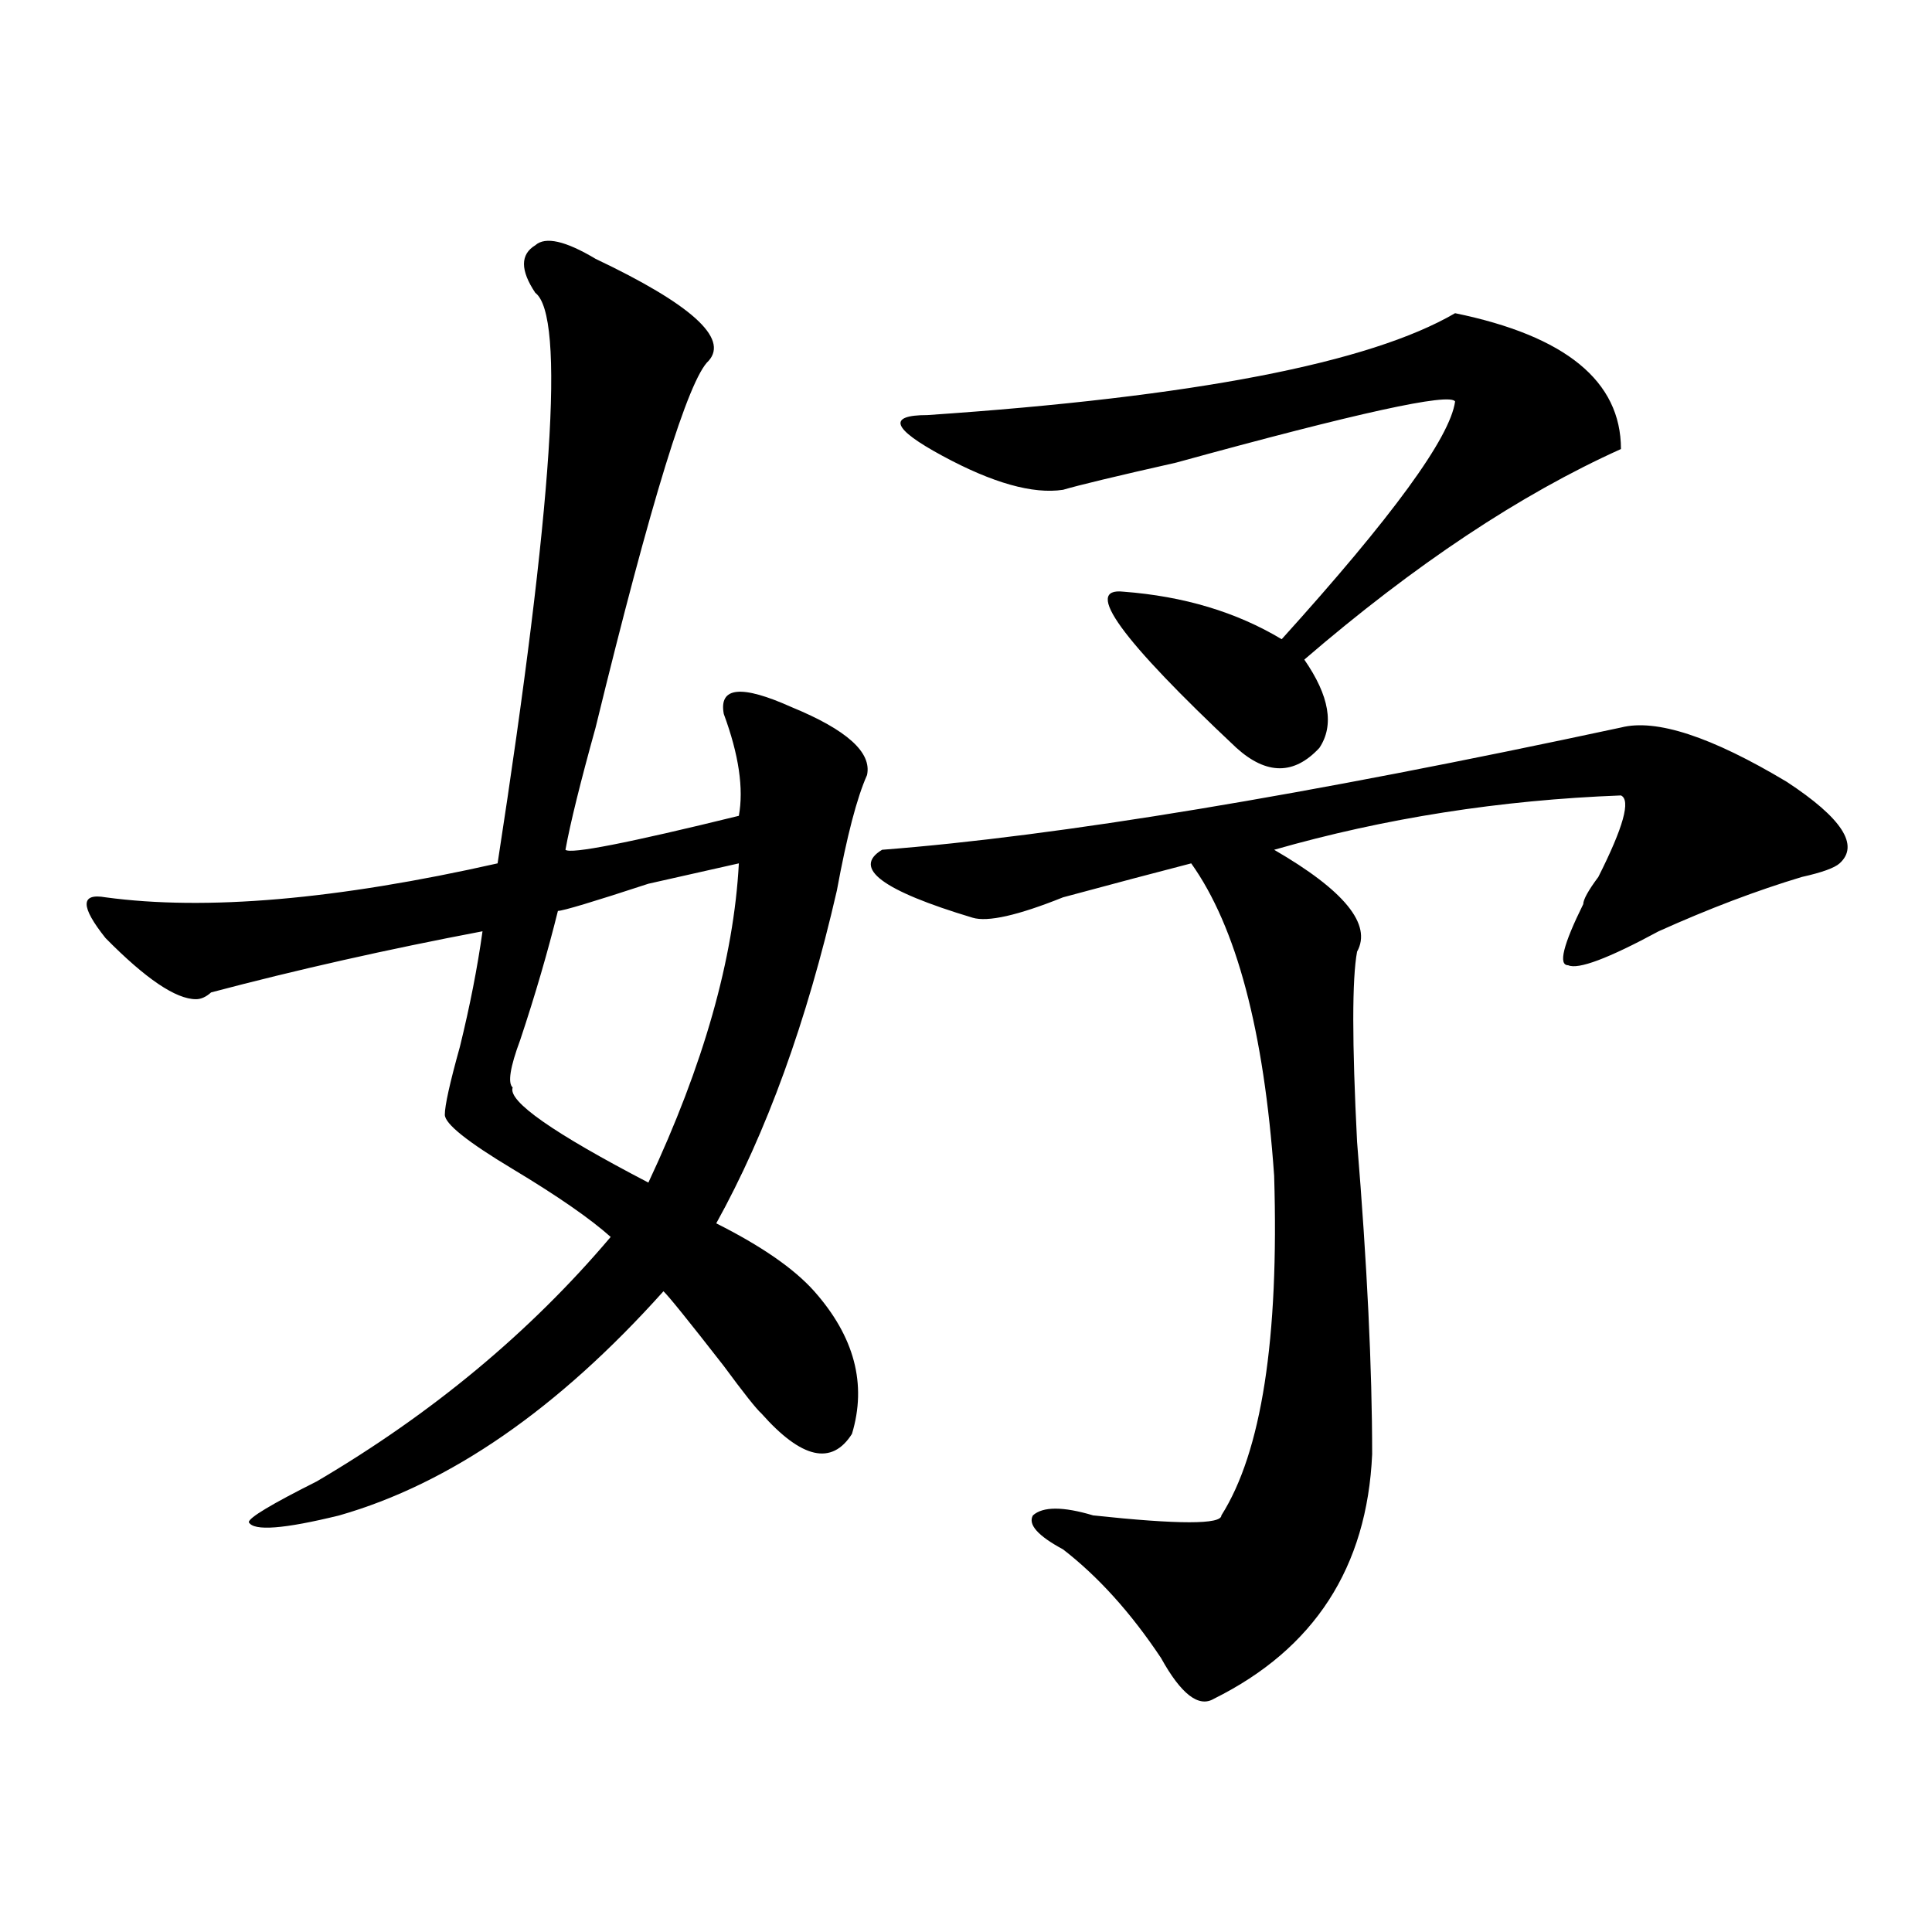 <?xml version="1.0" encoding="utf-8"?>
<!-- Generator: Adobe Illustrator 16.0.0, SVG Export Plug-In . SVG Version: 6.00 Build 0)  -->
<!DOCTYPE svg PUBLIC "-//W3C//DTD SVG 1.1//EN" "http://www.w3.org/Graphics/SVG/1.1/DTD/svg11.dtd">
<svg version="1.1" id="图层_1" xmlns="http://www.w3.org/2000/svg" xmlns:xlink="http://www.w3.org/1999/xlink" x="0px" y="0px"
	 width="1000px" height="1000px" viewBox="0 0 1000 1000" enable-background="new 0 0 1000 1000" xml:space="preserve">
<path d="M308.286,133.984c49.389,23.456,68.901,41.034,58.535,52.734c-10.427,9.394-29.938,72.675-58.535,189.844
	c-7.805,28.125-13.049,49.219-15.609,63.281c2.561,2.362,32.499-3.516,89.754-17.578c2.561-14.063,0-31.641-7.805-52.734
	c-2.622-14.063,9.085-15.216,35.121-3.516c28.597,11.756,41.584,23.456,39.023,35.156c-5.244,11.756-10.427,31.641-15.609,59.766
	c-15.609,68.006-36.463,125.409-62.438,172.266c23.414,11.756,40.304,23.456,50.73,35.156
	c20.792,23.456,27.316,48.065,19.512,73.828c-10.427,16.425-26.036,12.909-46.828-10.547c-2.622-2.307-9.146-10.547-19.512-24.609
	c-18.231-23.4-28.658-36.31-31.219-38.672c-54.633,60.975-110.607,99.646-167.801,116.016c-28.658,7.031-44.267,8.24-46.828,3.516
	c0-2.307,11.707-9.338,35.121-21.094c59.816-35.156,110.546-77.344,152.191-126.563c-10.427-9.338-27.316-21.094-50.73-35.156
	s-35.121-23.4-35.121-28.125c0-4.669,2.561-16.369,7.805-35.156c5.183-21.094,9.085-40.979,11.707-59.766
	c-49.45,9.394-96.278,19.94-140.484,31.641c-2.622,2.362-5.244,3.516-7.805,3.516c-10.427,0-26.036-10.547-46.828-31.641
	c-13.049-16.369-13.049-23.4,0-21.094c52.011,7.031,119.631,1.209,202.922-17.578c28.597-185.119,35.121-283.557,19.512-295.313
	c-7.805-11.7-7.805-19.885,0-24.609C282.25,122.284,292.676,124.646,308.286,133.984z M382.43,446.875l-46.828,10.547
	c-28.658,9.394-44.267,14.063-46.828,14.063c-5.244,21.094-11.707,43.396-19.512,66.797c-5.244,14.063-6.524,22.303-3.902,24.609
	c-2.622,7.031,20.792,23.456,70.242,49.219C364.199,551.19,379.808,496.094,382.43,446.875z M839.004,376.563
	c18.17-4.669,46.828,4.725,85.852,28.125c28.597,18.787,37.682,32.85,27.316,42.188c-2.622,2.362-9.146,4.725-19.512,7.031
	c-23.414,7.031-48.17,16.425-74.145,28.125c-26.036,14.063-41.645,19.94-46.828,17.578c-5.244,0-2.622-10.547,7.805-31.641
	c0-2.307,2.561-7.031,7.805-14.063c12.988-25.763,16.89-39.825,11.707-42.188c-62.438,2.362-122.314,11.756-179.508,28.125
	c36.402,21.094,50.73,38.672,42.926,52.734c-2.622,14.063-2.622,46.912,0,98.438c5.183,63.281,7.805,117.225,7.805,161.719
	c-2.622,58.557-29.938,100.744-81.949,126.563c-7.805,4.669-16.951-2.362-27.316-21.094c-15.609-23.456-32.56-42.188-50.73-56.25
	c-13.049-7.031-18.231-12.854-15.609-17.578c5.183-4.669,15.609-4.669,31.219,0c44.206,4.725,66.34,4.725,66.34,0
	c20.792-32.794,29.877-91.406,27.316-175.781c-5.244-74.981-19.512-128.869-42.926-161.719
	c-18.231,4.725-40.365,10.547-66.34,17.578c-23.414,9.394-39.023,12.909-46.828,10.547c-46.828-14.063-62.438-25.763-46.828-35.156
	C547.609,432.813,675.106,411.719,839.004,376.563z M753.153,162.109c57.194,11.756,85.852,35.156,85.852,70.313
	c-52.072,23.456-106.705,59.766-163.898,108.984c12.988,18.787,15.609,34.003,7.805,45.703c-13.049,14.063-27.316,14.063-42.926,0
	c-59.877-56.25-79.388-83.166-58.535-80.859c31.219,2.362,58.535,10.547,81.949,24.609c57.194-63.281,87.132-104.26,89.754-123.047
	c-2.622-4.669-50.73,5.878-144.387,31.641c-31.219,7.031-50.73,11.756-58.535,14.063c-15.609,2.362-36.463-3.516-62.438-17.578
	c-26.036-14.063-28.658-21.094-7.805-21.094C617.851,205.506,708.885,187.928,753.153,162.109z"/>
</svg>
